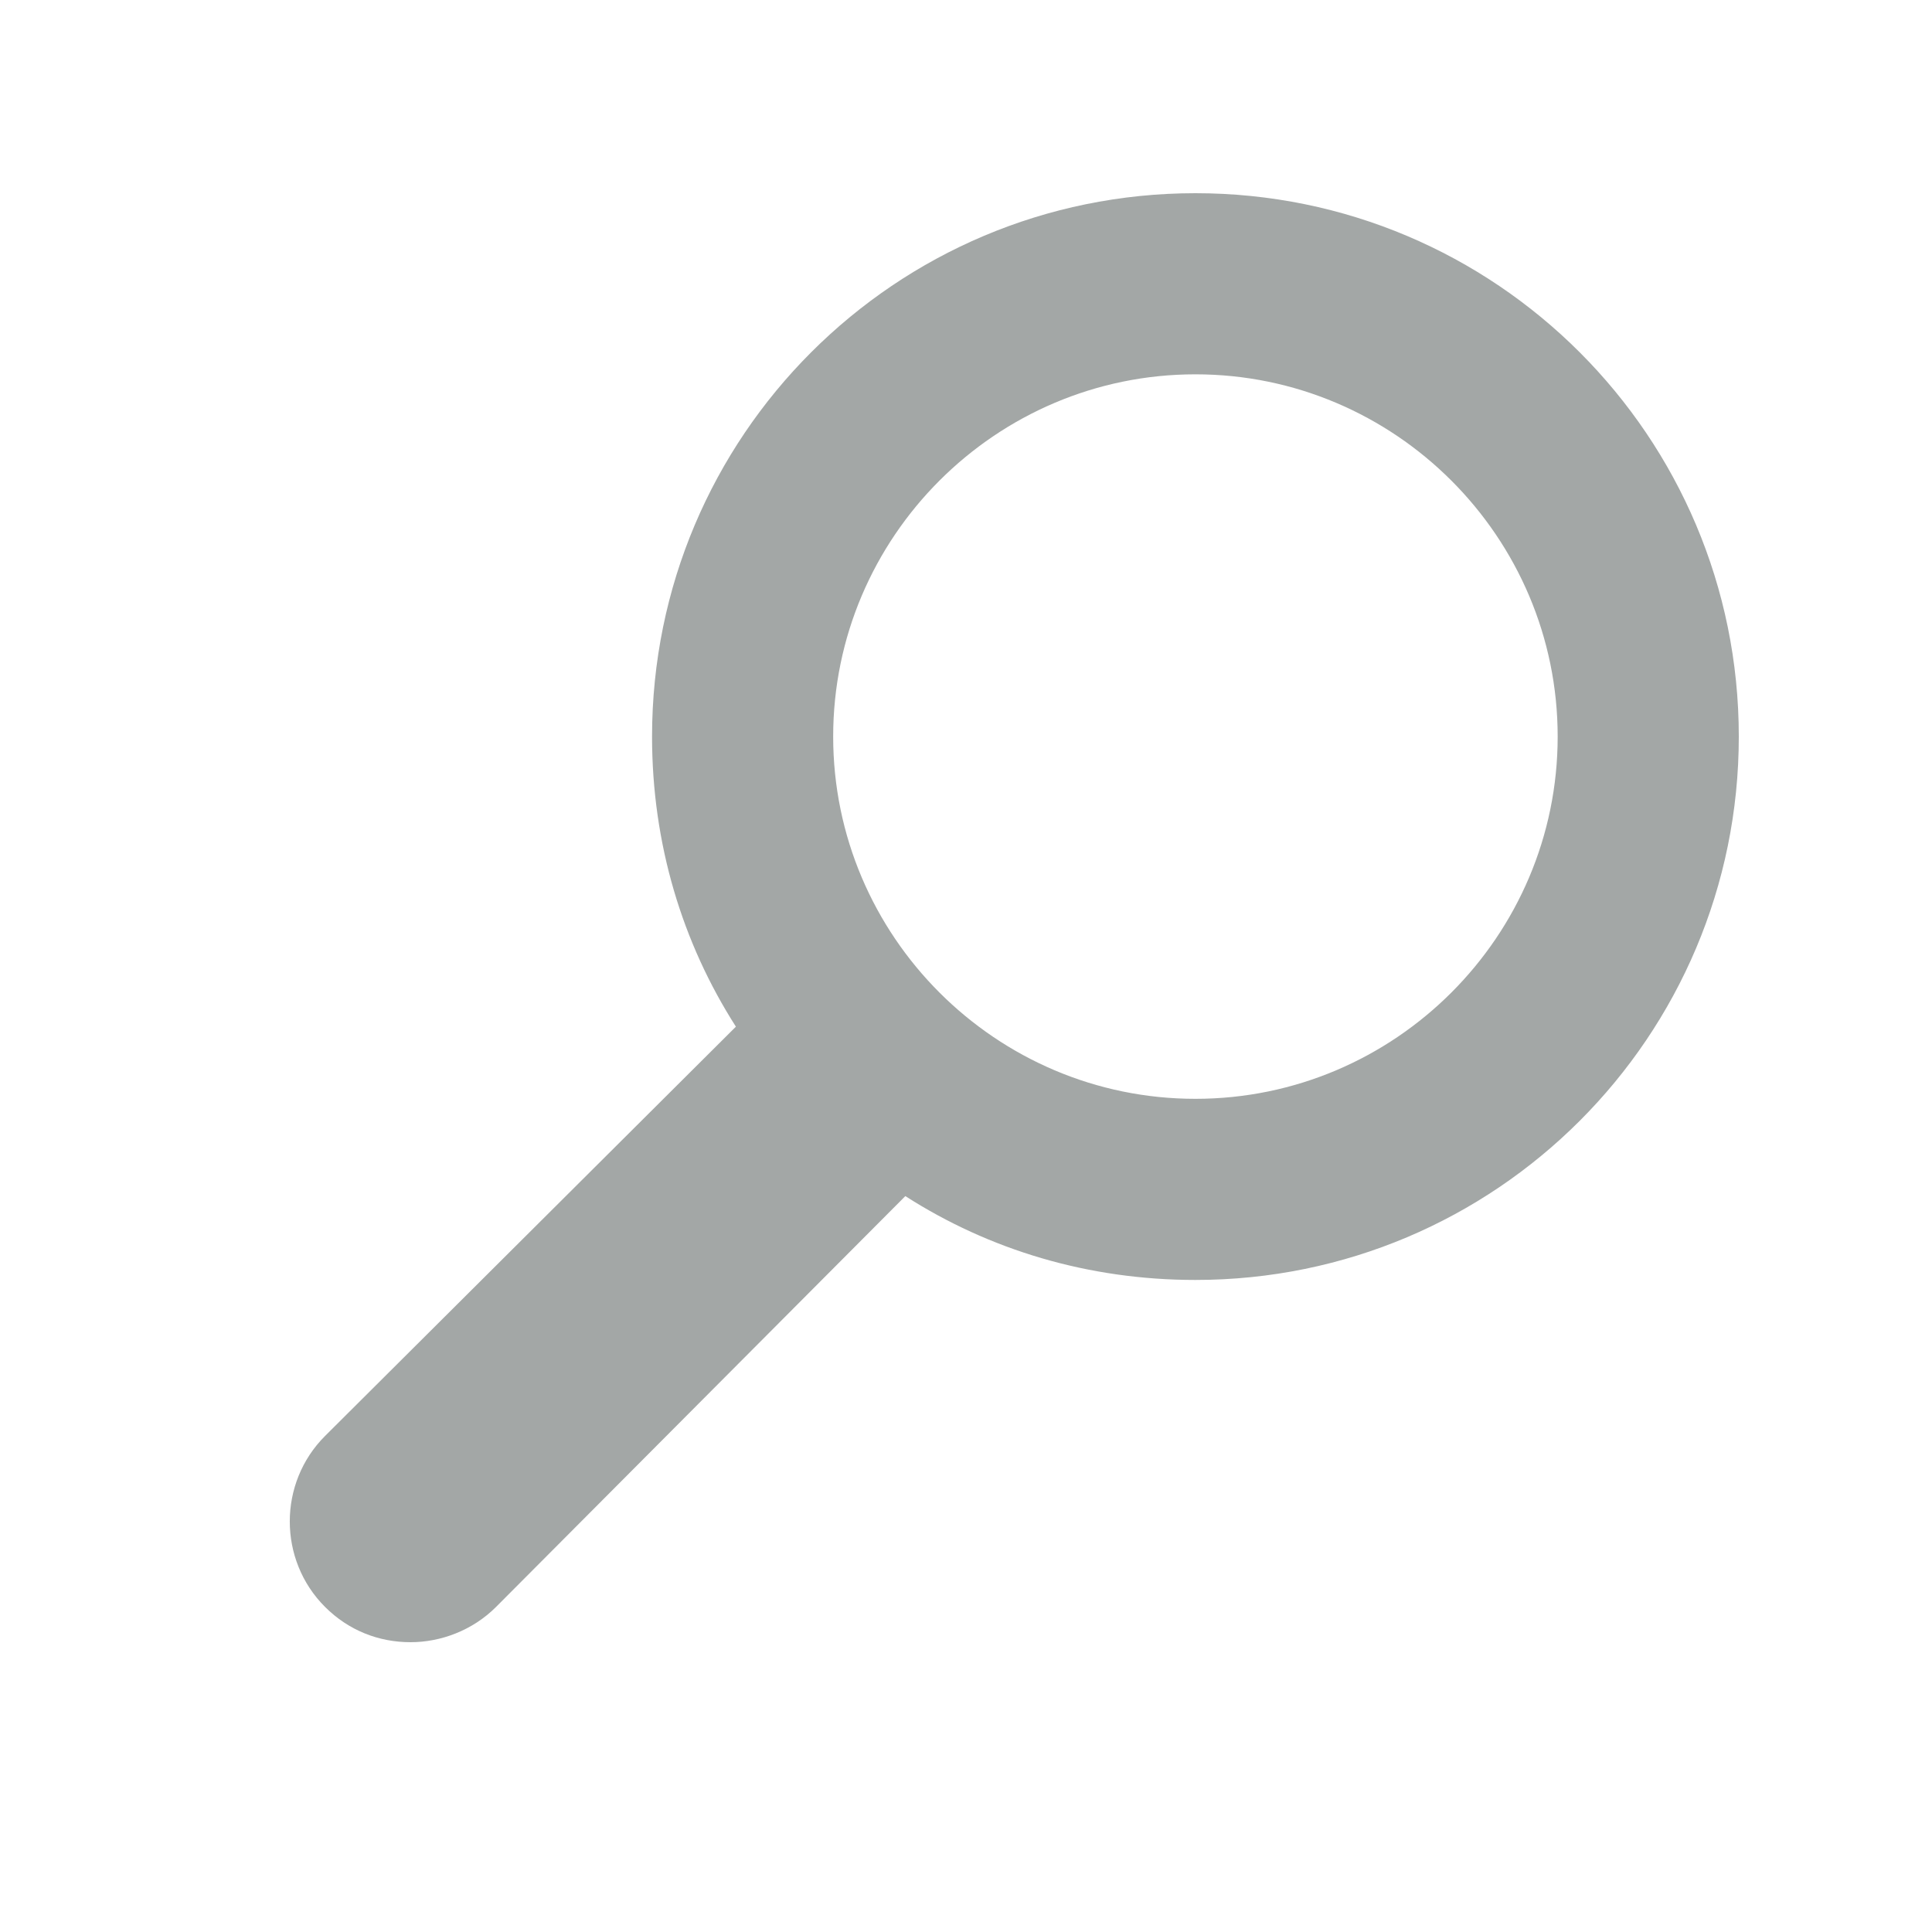 <svg width="20" height="20" viewBox="0 0 20 20" xmlns="http://www.w3.org/2000/svg"><title>icn_search</title><path d="M12.375 2C9.267 2 6.75 4.517 6.75 7.625c0 1.11.313 2.135.868 3.003l-4.253 4.237c-.487.486-.487 1.284 0 1.77.243.243.555.365.885.365.313 0 .642-.122.885-.365l4.237-4.253c.868.556 1.892.868 3.003.868 3.108 0 5.625-2.517 5.625-5.625S15.483 2 12.375 2zm0 9.375c-2.066 0-3.75-1.684-3.75-3.75s1.684-3.75 3.75-3.75 3.75 1.684 3.75 3.75-1.684 3.75-3.75 3.75z" fill="#A3A7A6" fill-rule="evenodd"/></svg>